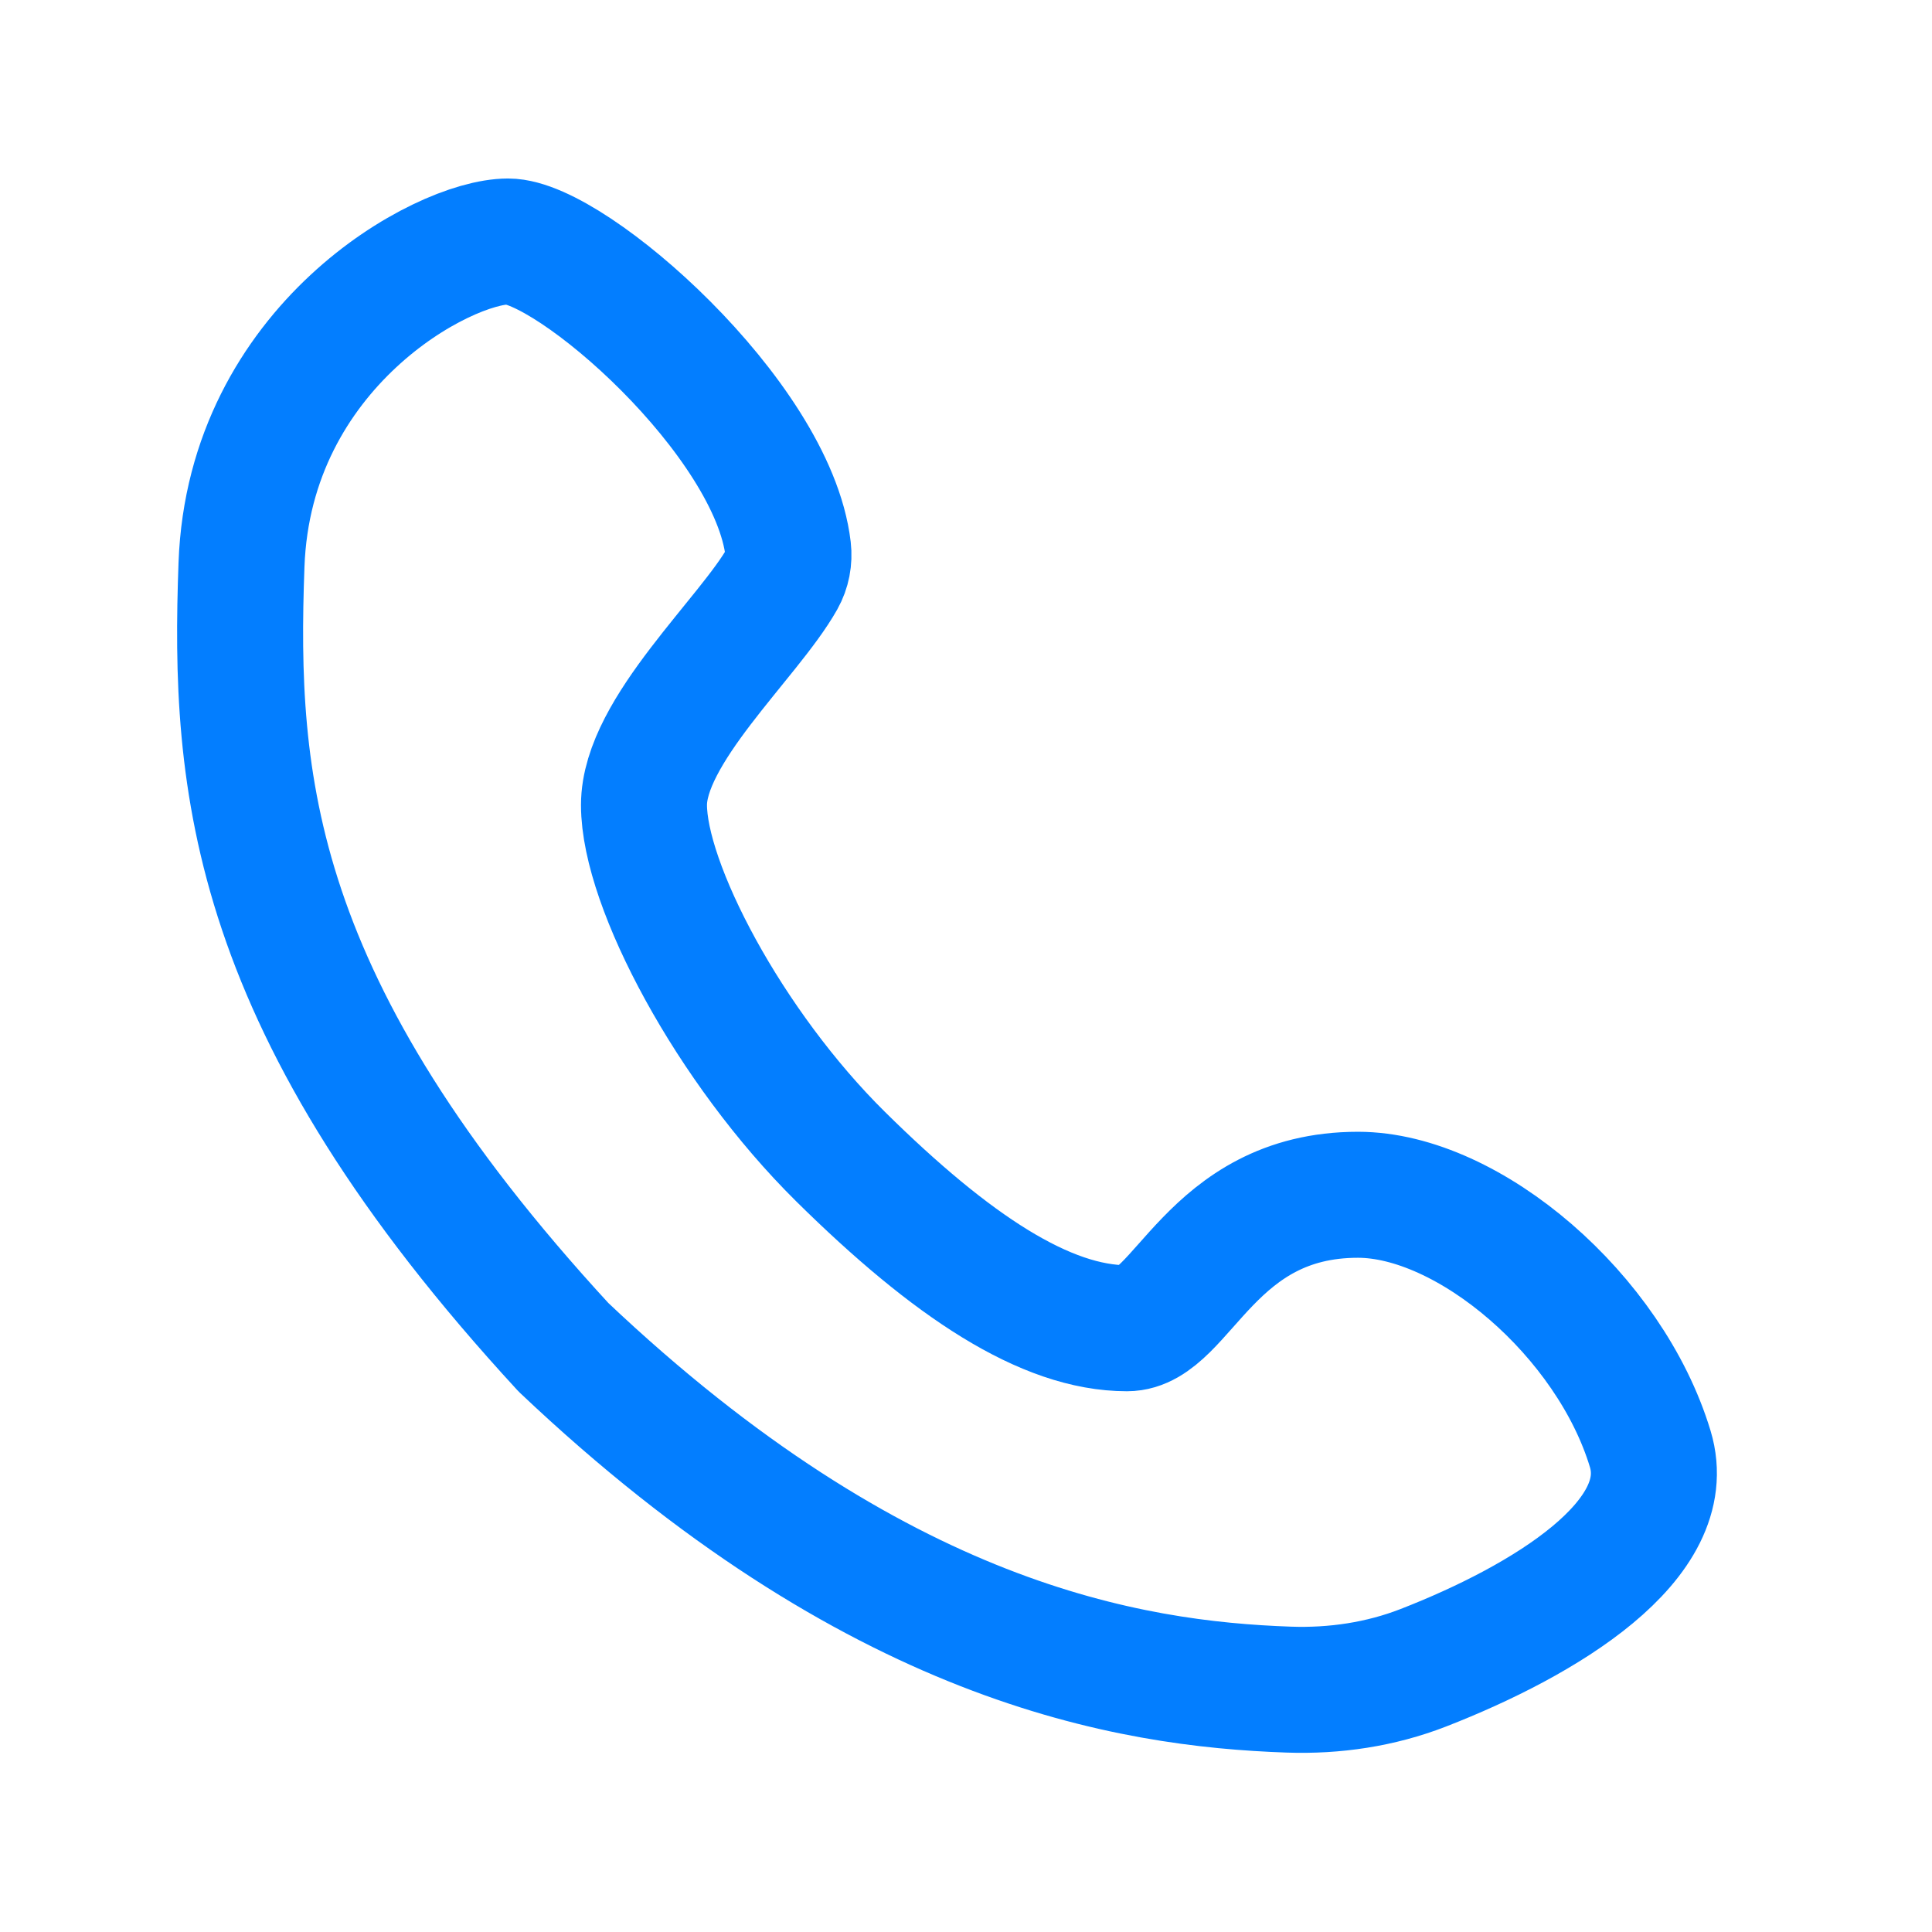 <svg width="46" height="46" viewBox="0 0 46 46" fill="none" xmlns="http://www.w3.org/2000/svg">
<path d="M18.627 13.776C17.829 15.194 15.333 17.4 15.333 19.167C15.333 21.078 17.37 24.927 20.015 27.54C22.66 30.152 24.898 31.625 26.833 31.625C28.151 31.625 28.813 28.447 32.332 28.447C34.971 28.447 38.333 31.322 39.292 34.5C39.946 36.668 36.773 38.586 33.888 39.709C32.87 40.105 31.778 40.267 30.686 40.229C26.875 40.096 20.86 39.13 13.417 32.079C5.939 23.958 5.561 18.638 5.75 13.443C5.939 8.248 10.542 5.75 12.097 5.75C13.593 5.75 18.398 9.948 18.765 13.075C18.793 13.318 18.747 13.562 18.627 13.776Z" stroke="#037EFF" stroke-width="3" stroke-linecap="round" stroke-linejoin="round"/>
</svg>
